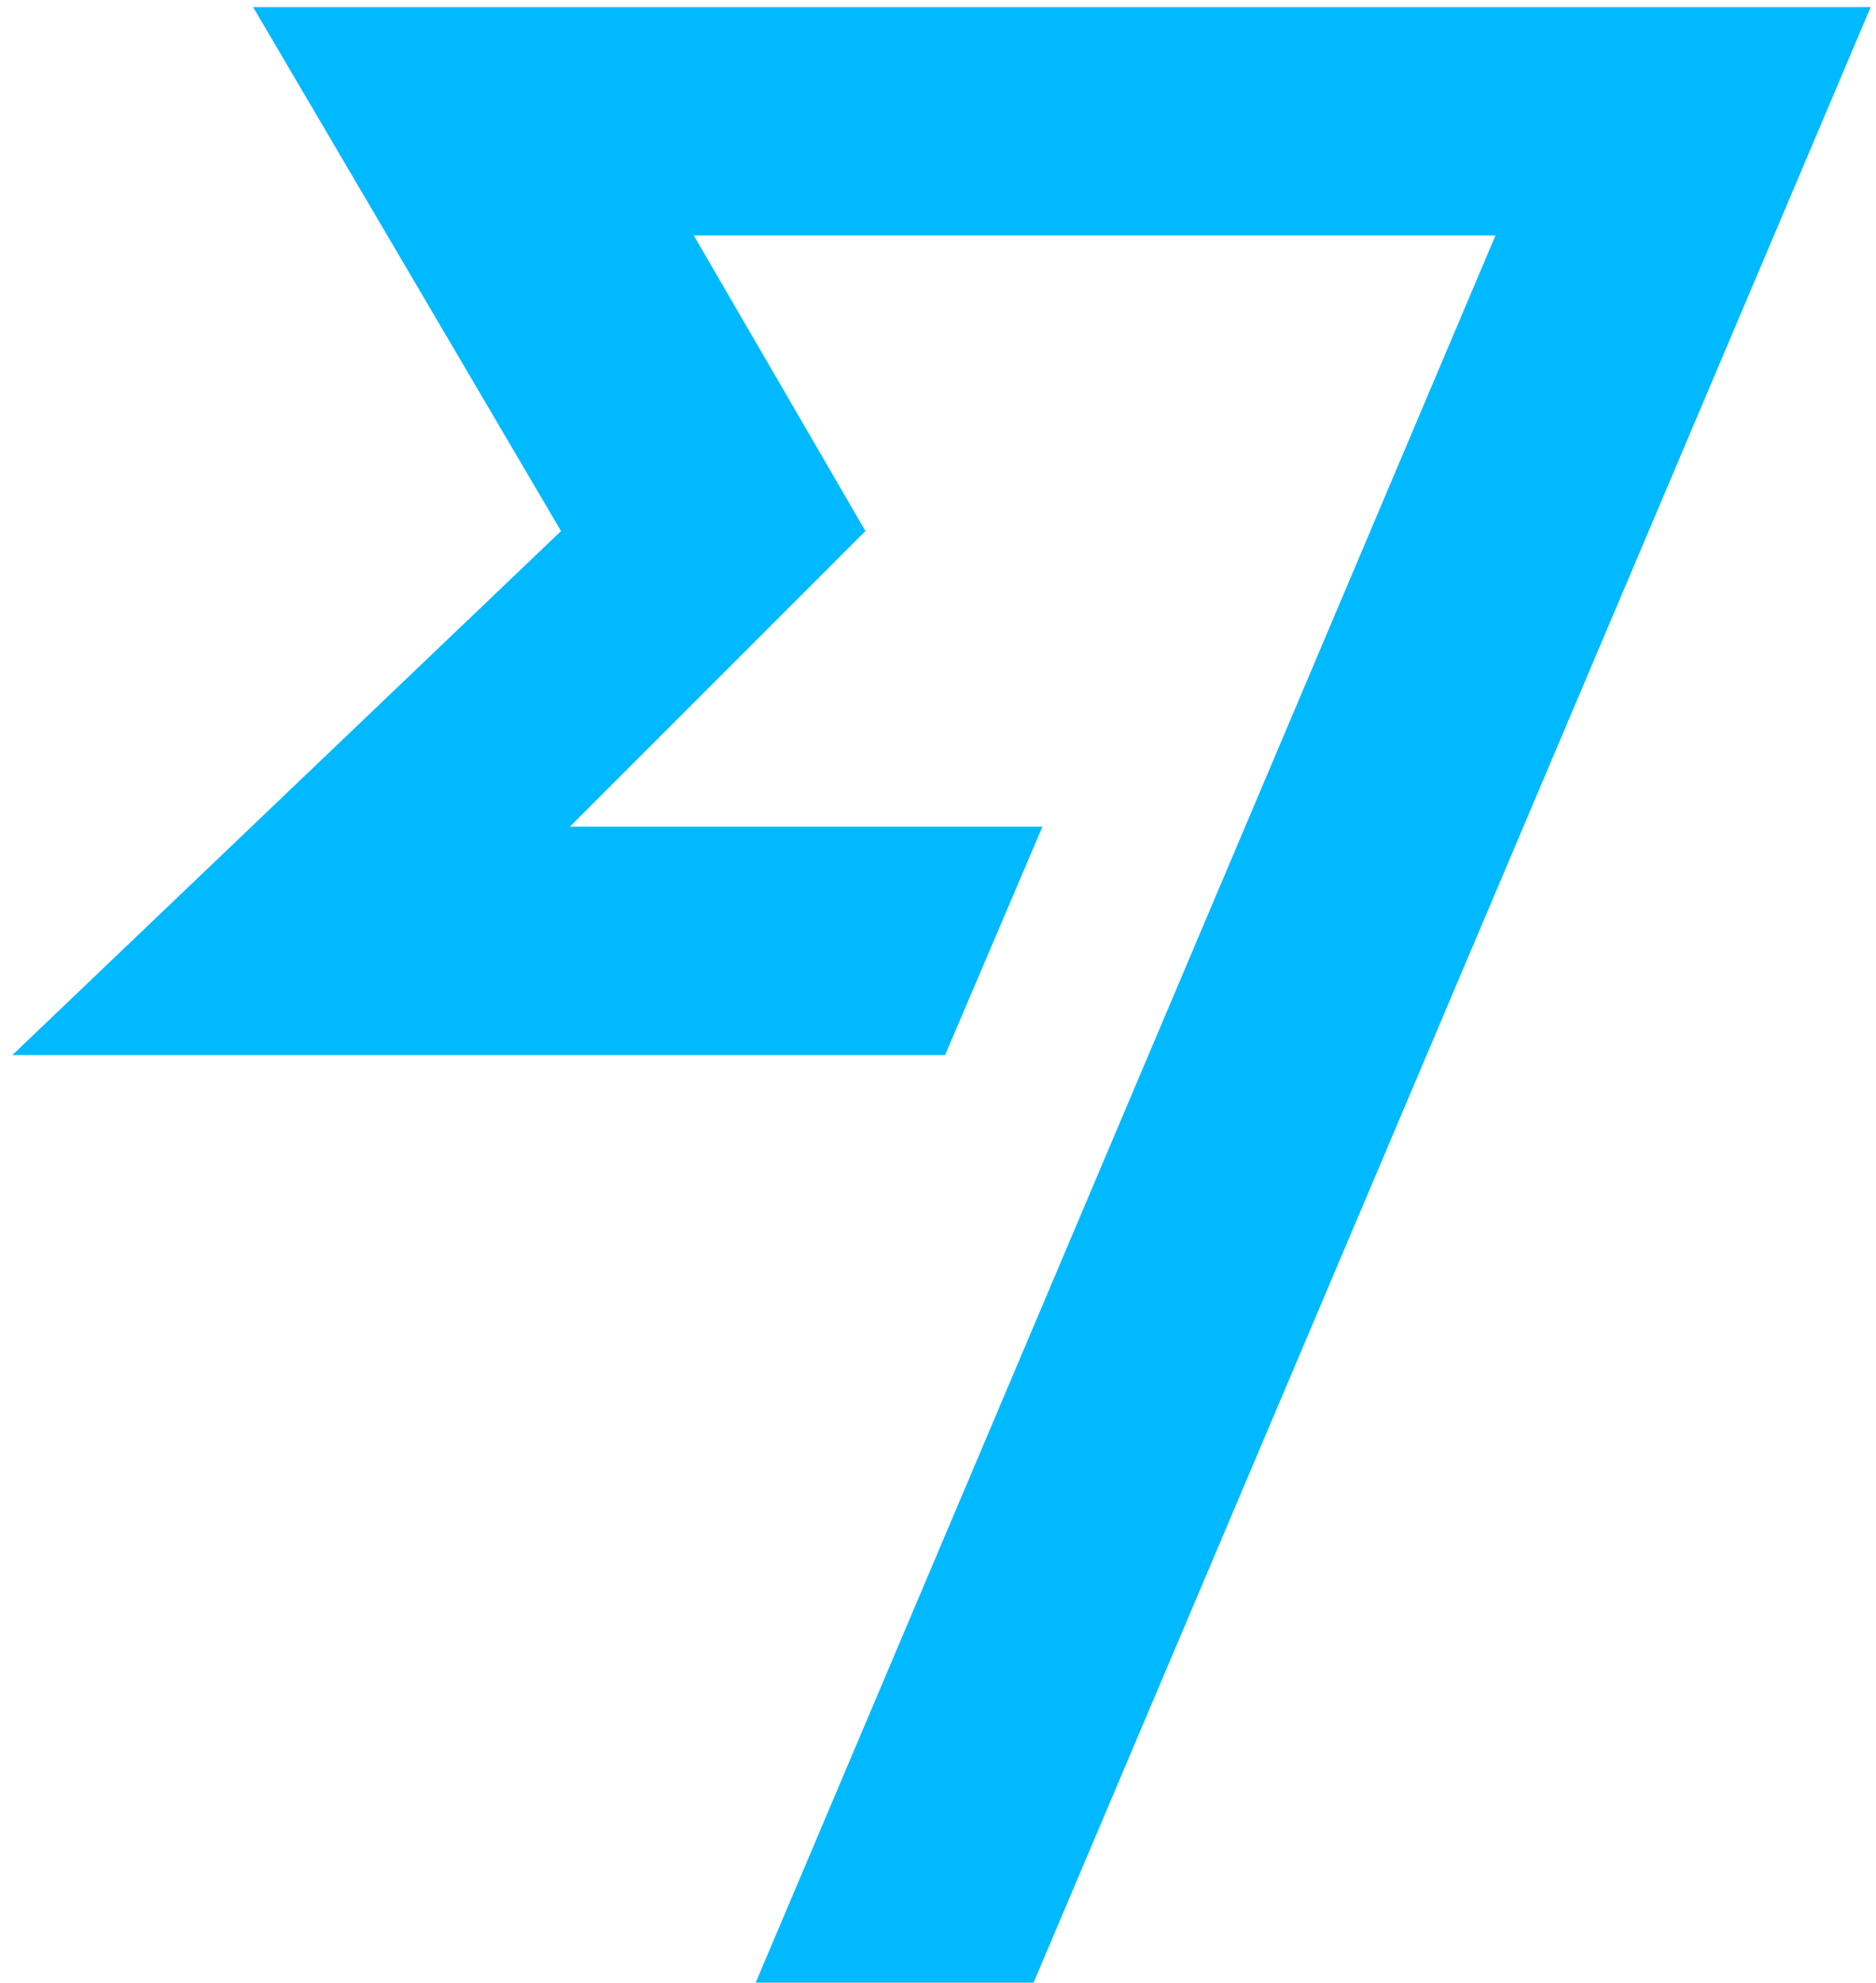 <?xml version="1.0" encoding="UTF-8"?>
<svg width="106px" height="112px" viewBox="0 0 106 112" version="1.1" xmlns="http://www.w3.org/2000/svg" xmlns:xlink="http://www.w3.org/1999/xlink">
    <!-- Generator: Sketch 61.2 (89653) - https://sketch.com -->
    <title>New_Wise_(formerly_TransferWise)_logo</title>
    <desc>Created with Sketch.</desc>
    <g id="Page-1" stroke="none" stroke-width="1" fill="none" fill-rule="evenodd">
        <g id="New_Wise_(formerly_TransferWise)_logo" fill="#00B9FF" fill-rule="nonzero">
            <polygon id="FF_7_" points="31.7 30 0.7 59.6 53.4 59.6 58.9 46.7 32.2 46.7 48.9 30 39.2 13.3 84.5 13.3 42.7 112 58.4 112 105.7 0.4 14.3 0.4"></polygon>
        </g>
    </g>
</svg>